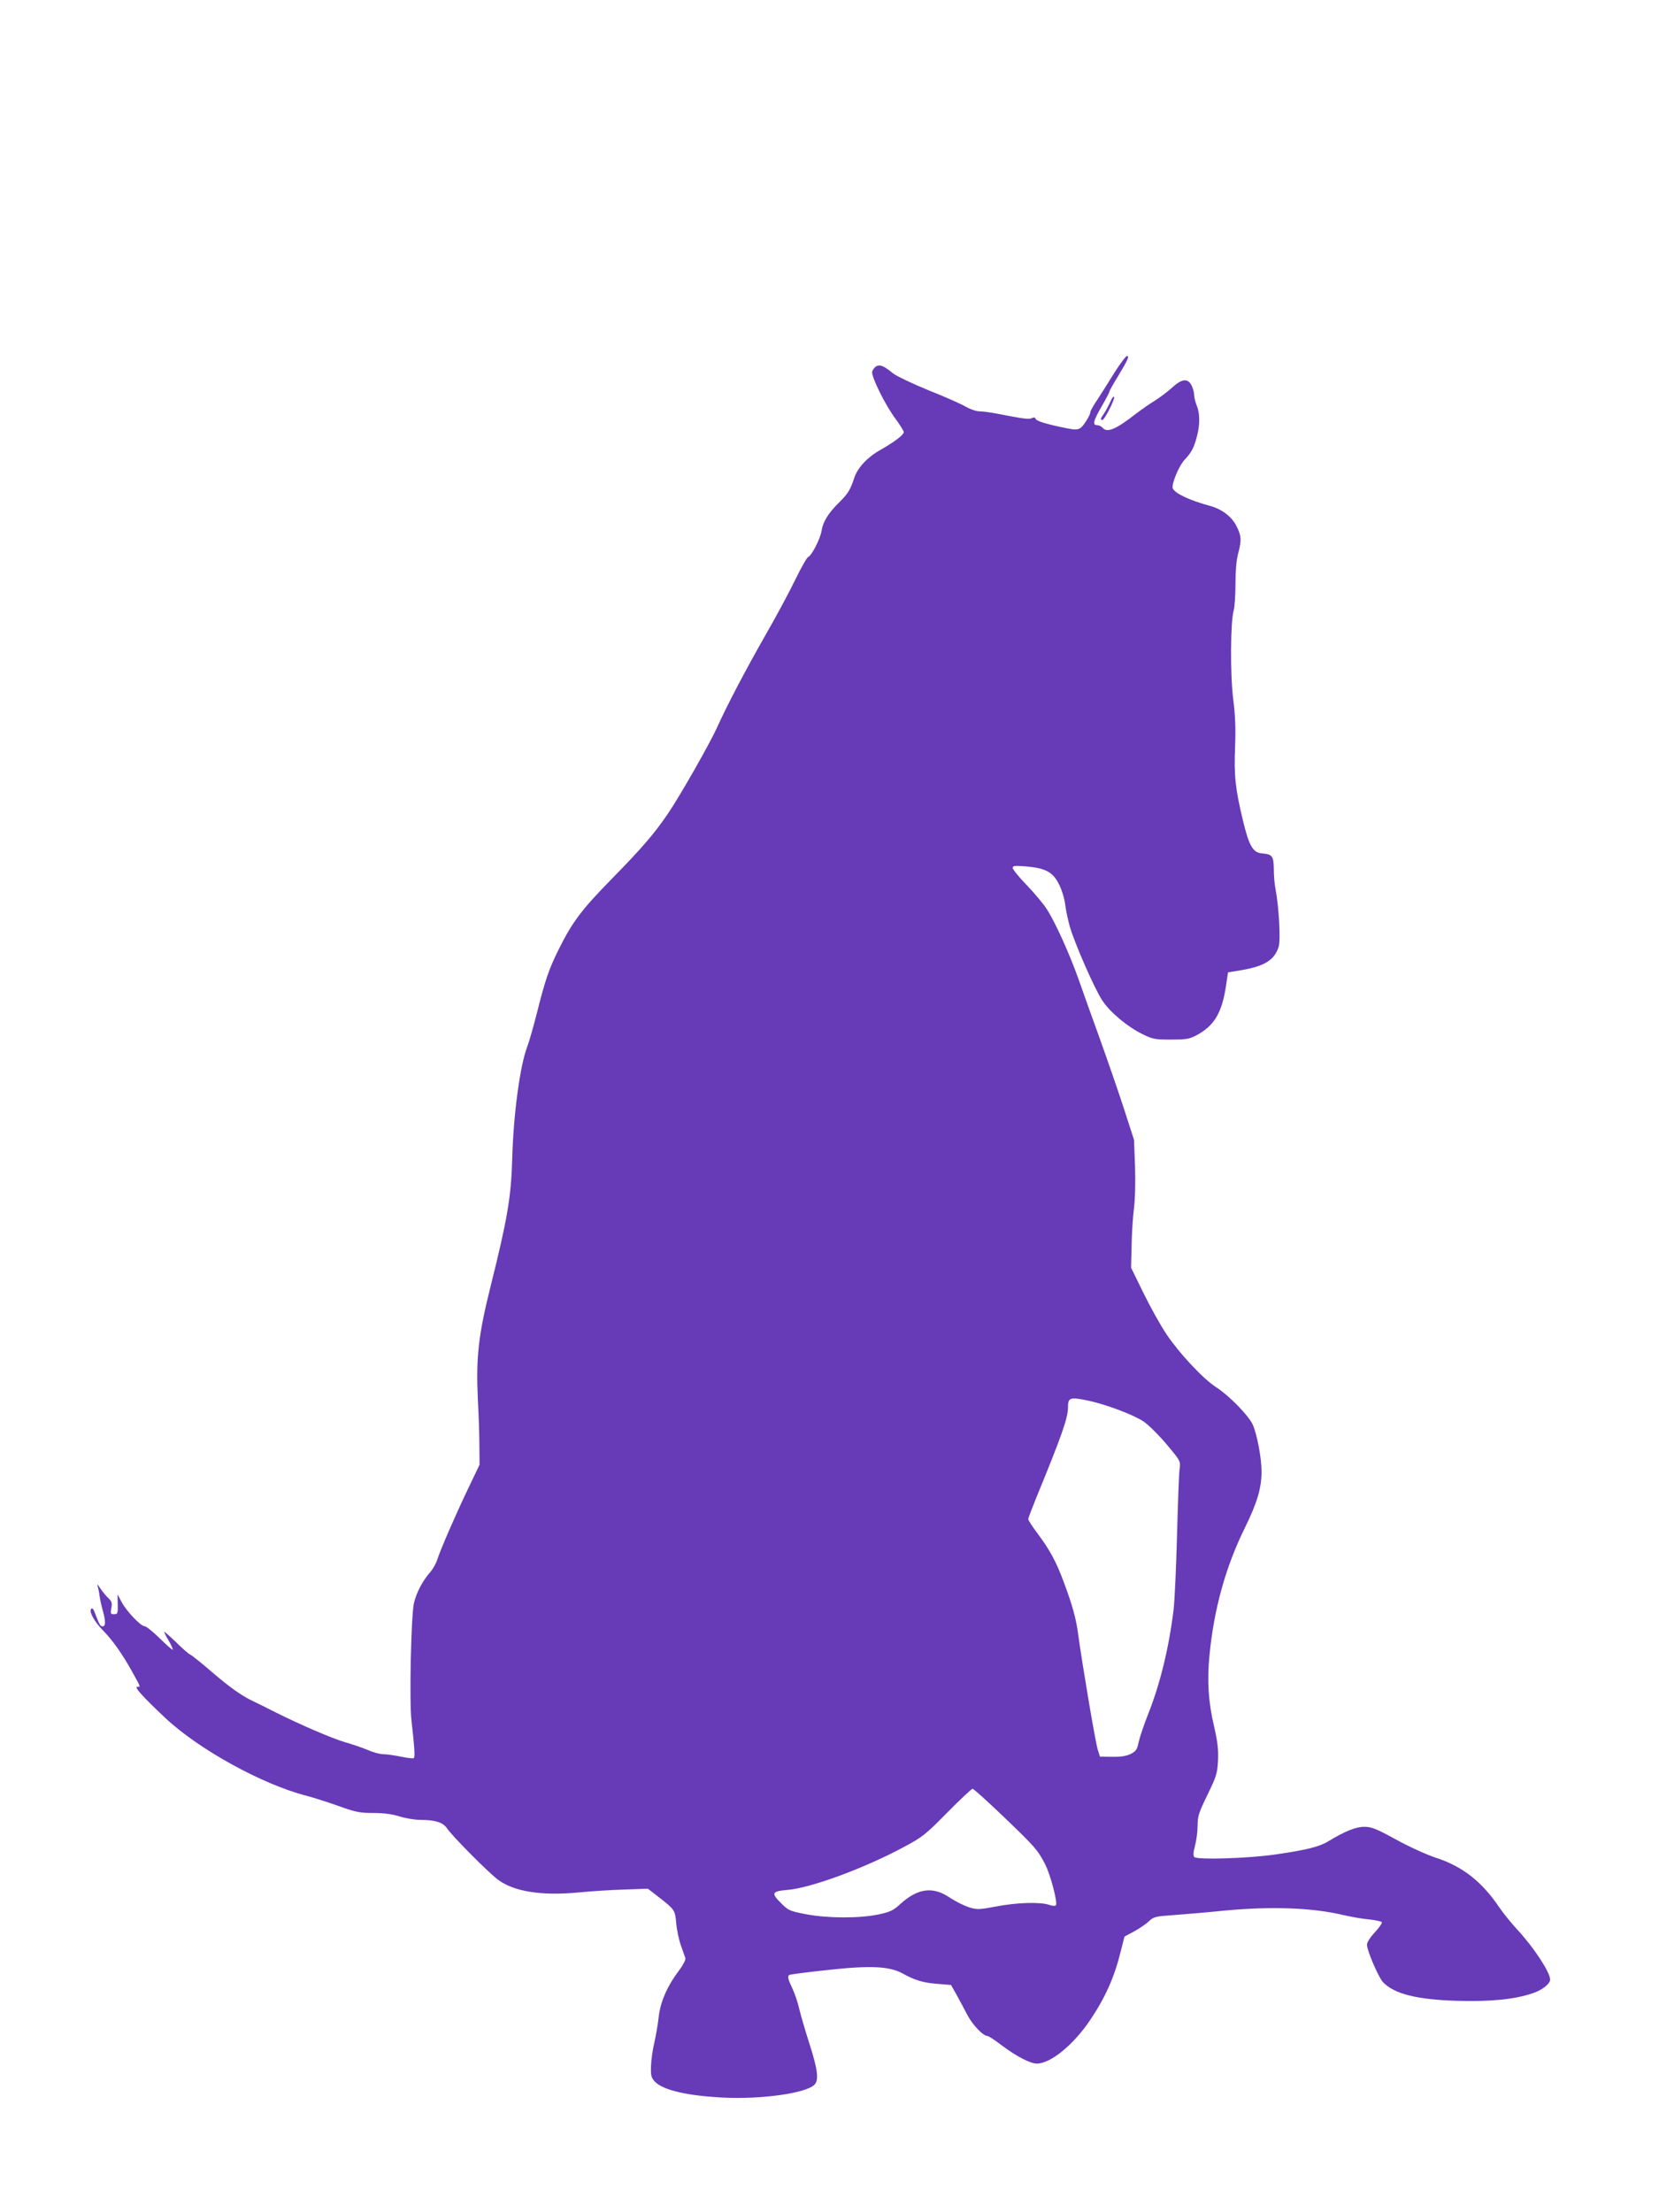 <?xml version="1.0" standalone="no"?>
<!DOCTYPE svg PUBLIC "-//W3C//DTD SVG 20010904//EN"
 "http://www.w3.org/TR/2001/REC-SVG-20010904/DTD/svg10.dtd">
<svg version="1.0" xmlns="http://www.w3.org/2000/svg"
 width="960pt" height="1280pt" viewBox="0 0 960 1280"
 preserveAspectRatio="xMidYMid meet">
<g transform="translate(0,1280) scale(0.1,-0.1)"
fill="#673ab7" stroke="none">
<path d="M6452 10649 c-31 -51 -76 -121 -99 -157 -24 -35 -43 -69 -43 -74 0
-19 -40 -84 -59 -95 -15 -10 -33 -10 -73 -2 -116 23 -180 42 -185 55 -3 9 -10
11 -21 5 -17 -9 -51 -4 -200 25 -40 8 -87 14 -105 14 -18 0 -52 12 -77 26 -25
15 -121 58 -215 95 -93 38 -185 82 -205 97 -55 45 -77 54 -99 43 -10 -6 -21
-20 -24 -31 -7 -27 77 -197 137 -276 25 -34 46 -68 46 -75 -1 -16 -59 -59
-135 -102 -74 -41 -132 -103 -151 -160 -24 -73 -37 -93 -89 -145 -62 -61 -93
-111 -101 -164 -8 -47 -57 -143 -78 -151 -7 -3 -40 -61 -73 -129 -33 -68 -108
-209 -168 -313 -124 -218 -224 -408 -286 -545 -45 -98 -210 -388 -282 -495
-77 -114 -151 -201 -323 -376 -182 -186 -231 -252 -313 -416 -56 -114 -77
-176 -125 -368 -20 -77 -44 -163 -55 -191 -42 -110 -80 -391 -87 -649 -6 -222
-29 -353 -125 -737 -71 -284 -85 -411 -74 -653 5 -88 9 -209 9 -270 l1 -110
-67 -140 c-74 -155 -158 -348 -178 -410 -7 -22 -25 -54 -41 -72 -45 -52 -80
-119 -94 -180 -16 -73 -27 -568 -14 -678 19 -168 21 -212 13 -218 -5 -2 -38 1
-74 9 -36 7 -81 14 -101 14 -20 0 -61 11 -90 24 -30 13 -89 33 -131 45 -73 21
-257 100 -405 174 -37 19 -103 52 -147 73 -53 27 -118 73 -205 147 -69 60
-133 111 -141 114 -8 3 -45 35 -82 72 -38 36 -68 63 -68 59 0 -3 11 -26 25
-49 14 -24 25 -48 25 -54 0 -5 -33 23 -73 63 -40 39 -80 72 -89 72 -23 0 -105
86 -134 140 l-24 45 1 -45 c2 -66 1 -70 -22 -70 -19 0 -20 4 -15 35 6 29 3 39
-17 58 -13 12 -34 38 -47 57 -12 19 -19 27 -16 17 3 -10 9 -37 12 -60 3 -23
12 -62 19 -87 17 -61 17 -90 -1 -90 -14 0 -18 7 -45 78 -7 20 -15 30 -21 24
-15 -15 16 -73 69 -127 55 -56 111 -135 169 -240 50 -90 48 -85 28 -85 -20 0
33 -58 160 -178 194 -183 562 -386 818 -452 42 -11 127 -38 188 -60 98 -35
122 -40 200 -40 60 0 108 -6 152 -20 34 -11 90 -20 123 -20 83 0 129 -15 151
-48 27 -42 243 -260 297 -299 92 -68 251 -93 462 -73 72 7 192 15 267 17 l137
5 58 -45 c98 -76 99 -78 106 -154 3 -38 15 -96 27 -129 11 -32 23 -66 26 -74
3 -8 -13 -40 -36 -70 -70 -93 -110 -185 -119 -275 -5 -44 -17 -111 -26 -150
-9 -38 -17 -97 -18 -131 -2 -54 2 -66 22 -88 47 -50 191 -83 401 -93 219 -10
468 25 521 73 29 26 22 87 -29 245 -22 68 -47 154 -56 191 -8 37 -26 91 -40
121 -27 57 -31 73 -18 80 4 3 97 15 207 27 259 29 369 24 447 -18 72 -40 117
-54 206 -61 l75 -6 34 -60 c18 -33 46 -85 62 -116 29 -55 90 -119 114 -119 7
0 46 -25 87 -57 83 -62 162 -103 200 -103 79 0 211 108 307 250 89 132 141
249 177 395 l23 90 56 30 c31 17 69 43 85 58 28 27 37 29 153 37 68 5 196 16
283 25 274 26 512 17 691 -26 44 -10 111 -22 148 -25 37 -4 70 -11 73 -16 3
-5 -15 -31 -40 -58 -27 -29 -46 -59 -46 -72 0 -34 66 -187 92 -216 65 -69 196
-102 433 -109 190 -5 326 8 431 43 55 17 104 55 104 80 0 42 -95 187 -189 288
-36 39 -84 98 -106 131 -100 148 -212 236 -366 286 -52 17 -154 63 -230 105
-117 64 -143 74 -185 74 -49 0 -112 -26 -208 -84 -51 -31 -125 -50 -305 -76
-159 -23 -452 -32 -470 -15 -7 7 -6 28 4 65 8 30 15 83 15 117 0 54 7 75 57
178 52 107 57 123 61 198 3 64 -2 107 -22 195 -34 144 -42 266 -27 417 26 266
93 509 205 736 71 145 96 229 96 325 0 77 -25 210 -50 269 -22 52 -138 171
-215 220 -74 48 -213 197 -285 305 -35 52 -95 160 -134 240 l-71 145 3 125 c1
69 7 164 13 212 7 50 10 154 7 245 l-6 158 -55 170 c-30 94 -94 278 -141 410
-48 132 -105 292 -127 355 -51 143 -135 329 -182 400 -19 30 -72 93 -116 139
-45 46 -81 91 -81 99 0 13 12 14 76 9 115 -10 157 -33 192 -104 17 -33 32 -84
36 -118 4 -33 16 -90 27 -128 29 -99 145 -363 187 -425 44 -68 146 -153 232
-195 60 -30 73 -32 165 -32 85 0 107 3 145 23 105 55 150 129 174 286 l12 80
74 12 c137 23 195 59 219 136 12 38 2 227 -18 333 -6 28 -10 80 -10 116 -1 76
-9 86 -66 91 -55 4 -77 41 -114 196 -43 180 -51 257 -44 422 4 105 1 181 -11
275 -18 142 -16 452 3 513 5 19 10 86 10 150 0 75 5 138 15 177 21 80 20 103
-9 161 -27 54 -83 97 -150 116 -122 33 -207 73 -219 103 -8 23 36 131 69 165
40 43 54 69 71 135 18 66 18 134 -1 178 -8 20 -15 48 -15 62 0 14 -7 39 -15
55 -22 43 -56 39 -113 -13 -26 -24 -72 -58 -102 -77 -30 -18 -78 -52 -107 -74
-116 -91 -167 -112 -193 -81 -7 8 -21 15 -31 15 -29 0 -23 24 26 109 25 43 45
81 45 86 0 4 22 44 50 89 58 96 66 116 51 116 -6 0 -37 -41 -69 -91z m-155
-5953 c103 -22 260 -81 319 -120 29 -19 89 -79 134 -132 81 -97 82 -98 76
-143 -4 -25 -10 -199 -15 -386 -5 -187 -14 -380 -20 -430 -27 -219 -77 -426
-146 -600 -25 -63 -50 -137 -56 -165 -9 -44 -16 -53 -47 -69 -26 -12 -58 -17
-107 -16 l-70 1 -12 38 c-13 36 -91 501 -113 662 -12 95 -33 172 -84 309 -45
121 -81 187 -152 282 -30 40 -54 77 -54 83 0 6 21 61 46 123 148 360 184 463
184 524 0 57 11 61 117 39z m-485 -2412 c180 -173 192 -187 235 -269 31 -59
75 -226 63 -239 -5 -5 -22 -4 -41 3 -50 17 -187 13 -305 -10 -101 -19 -109
-19 -159 -4 -29 10 -79 35 -110 56 -98 66 -186 54 -290 -42 -35 -32 -55 -42
-121 -56 -110 -23 -292 -23 -419 1 -94 18 -103 22 -142 61 -63 62 -58 72 35
80 134 11 446 126 672 248 107 57 125 71 251 199 75 76 141 138 147 138 6 0
89 -75 184 -166z"/>
<path d="M6425 10475 c-10 -22 -26 -52 -36 -67 -21 -29 -23 -38 -10 -38 12 0
73 119 68 133 -3 7 -13 -6 -22 -28z"/>
</g>
</svg>
